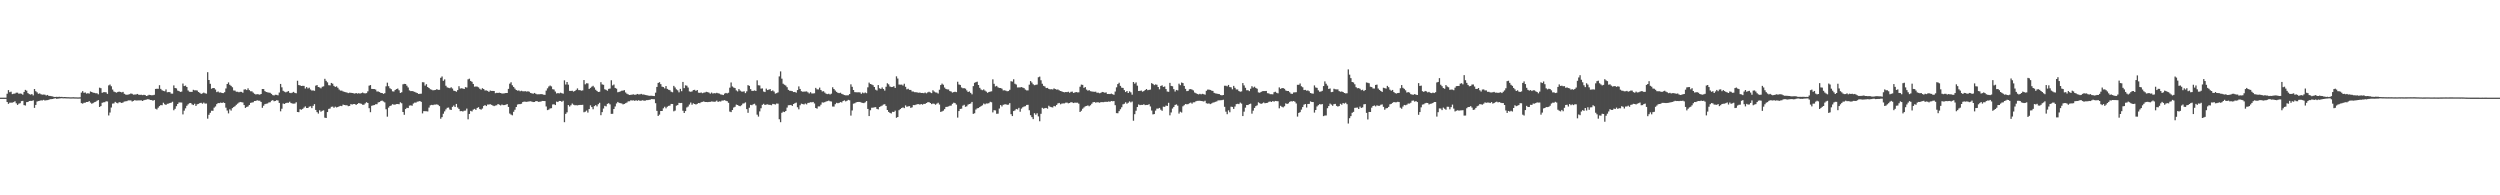 <svg xmlns="http://www.w3.org/2000/svg" width="1920" height="150"><path d="M0 75.000h1v1.000H0zM1 75.000h1v1.000H1zM2 75.000h1v1.000H2zM3 75.000h1v1.000H3zM4 75.000h1v1.000H4zM5 71.964h1v6.357H5zM6 69.236h1v10.509H6zM7 70.834h1v8.036H7zM8 70.394h1v8.452H8zM9 72.278h1v6.503H9zM10 71.974h1v6.442H10zM11 71.853h1v5.906H11zM12 71.150h1v8.230H12zM13 71.160h1v9.416H13zM14 71.981h1v7.619H14zM15 71.768h1v7.490H15zM16 71.980h1v5.696H16zM17 72.715h1v4.765H17zM18 70.620h1v10.125H18zM19 69.032h1v12.029H19zM20 69.655h1v8.777H20zM21 71.541h1v6.799H21zM22 72.298h1v5.260H22zM23 72.663h1v4.826H23zM24 72.243h1v5.282H24zM25 73.273h1v3.783H25zM26 68.367h1v14.474H26zM27 70.028h1v10.578H27zM28 70.900h1v7.099H28zM29 72.014h1v5.611H29zM30 71.734h1v5.679H30zM31 72.387h1v4.667H31zM32 72.721h1v4.417H32zM33 72.607h1v4.084H33zM34 72.694h1v4.497H34zM35 73.338h1v3.688H35zM36 72.902h1v4.014H36zM37 73.624h1v3.046H37zM38 73.688h1v2.483H38zM39 73.901h1v2.217H39zM40 74.023h1v2.018H40zM41 74.427h1v1.229H41zM42 74.444h1v1.026H42zM43 74.322h1v1.569H43zM44 74.442h1v1.322H44zM45 74.312h1v1.326H45zM46 74.421h1v1.115H46zM47 74.405h1v1.029H47zM48 74.573h1v1.000H48zM49 74.496h1v1.000H49zM50 74.556h1v1.000H50zM51 74.640h1v1.000H51zM52 74.625h1v1.000H52zM53 74.700h1v1.000H53zM54 74.748h1v1.000H54zM55 74.685h1v1.000H55zM56 74.649h1v1.000H56zM57 74.733h1v1.000H57zM58 74.748h1v1.000H58zM59 74.777h1v1.000H59zM60 74.790h1v1.000H60zM61 74.720h1v1.000H61zM62 71.139h1v8.043H62zM63 69.992h1v9.611H63zM64 71.280h1v7.657H64zM65 71.032h1v7.807H65zM66 71.891h1v6.445H66zM67 71.590h1v6.741H67zM68 71.905h1v5.700H68zM69 70.222h1v8.578H69zM70 70.659h1v8.984H70zM71 71.178h1v8.017H71zM72 71.313h1v7.168H72zM73 71.651h1v6.526H73zM74 71.630h1v5.800H74zM75 72.444h1v4.385H75zM76 67.338h1v14.819H76zM77 67.749h1v13.693H77zM78 71.249h1v7.681H78zM79 70.826h1v7.782H79zM80 70.735h1v7.740H80zM81 70.907h1v6.884H81zM82 72.102h1v5.818H82zM83 65.573h1v23.097H83zM84 64.913h1v21.513H84zM85 66.277h1v16.330H85zM86 68.758h1v10.805H86zM87 70.312h1v9.121H87zM88 70.771h1v7.448H88zM89 71.183h1v7.789H89zM90 70.629h1v8.718H90zM91 70.333h1v8.159H91zM92 70.591h1v8.069H92zM93 70.955h1v8.129H93zM94 70.570h1v8.104H94zM95 72.046h1v5.940H95zM96 72.616h1v5.205H96zM97 72.824h1v4.836H97zM98 72.581h1v4.520H98zM99 72.351h1v4.747H99zM100 71.792h1v5.305H100zM101 72.031h1v5.947H101zM102 72.721h1v4.774H102zM103 72.609h1v4.311H103zM104 72.567h1v4.664H104zM105 72.164h1v4.995H105zM106 72.724h1v4.398H106zM107 72.853h1v4.234H107zM108 72.771h1v4.299H108zM109 73.039h1v4.524H109zM110 72.789h1v4.164H110zM111 72.989h1v3.724H111zM112 73.749h1v2.727H112zM113 73.371h1v2.818H113zM114 72.825h1v3.512H114zM115 72.997h1v3.820H115zM116 73.167h1v3.685H116zM117 73.131h1v4.237H117zM118 72.794h1v4.073H118zM119 68.318h1v15.177H119zM120 68.136h1v15.946H120zM121 68.202h1v14.462H121zM122 65.450h1v16.051H122zM123 68.260h1v12.437H123zM124 69.344h1v11.508H124zM125 69.775h1v9.116H125zM126 70.077h1v10.023H126zM127 68.663h1v11.904H127zM128 70.844h1v8.861H128zM129 70.705h1v8.863H129zM130 70.742h1v8.371H130zM131 71.881h1v6.983H131zM132 71.935h1v6.212H132zM133 65.574h1v19.115H133zM134 67.592h1v15.985H134zM135 67.910h1v13.648H135zM136 69.583h1v10.313H136zM137 69.946h1v8.765H137zM138 70.591h1v8.089H138zM139 70.328h1v8.429H139zM140 64.176h1v23.662H140zM141 66.113h1v18.860H141zM142 65.744h1v17.441H142zM143 66.799h1v14.455H143zM144 69.469h1v10.683H144zM145 70.430h1v8.825H145zM146 70.541h1v8.581H146zM147 70.579h1v9.607H147zM148 68.986h1v11.685H148zM149 69.374h1v10.304H149zM150 69.334h1v12.037H150zM151 69.519h1v10.533H151zM152 70.652h1v9.096H152zM153 71.298h1v7.876H153zM154 72.162h1v6.764H154zM155 71.675h1v8.011H155zM156 71.122h1v7.662H156zM157 71.617h1v7.951H157zM158 71.919h1v7.603H158zM159 55.444h1v35.670H159zM160 61.439h1v26.746H160zM161 64.355h1v22.268H161zM162 68.131h1v16.909H162zM163 67.604h1v17.469H163zM164 67.640h1v15.048H164zM165 68.761h1v13.018H165zM166 70.754h1v9.228H166zM167 70.228h1v8.903H167zM168 71.084h1v8.109H168zM169 70.959h1v7.830H169zM170 71.409h1v7.681H170zM171 71.511h1v7.123H171zM172 70.799h1v8.302H172zM173 67.954h1v14.733H173zM174 64.492h1v20.372H174zM175 63.295h1v23.816H175zM176 65.142h1v18.806H176zM177 65.965h1v18.972H177zM178 67.005h1v16.017H178zM179 69.490h1v12.747H179zM180 69.561h1v11.977H180zM181 70.446h1v10.028H181zM182 70.471h1v9.134H182zM183 70.875h1v7.905H183zM184 70.486h1v7.817H184zM185 70.559h1v7.911H185zM186 71.240h1v7.459H186zM187 68.780h1v11.899H187zM188 68.579h1v14.300H188zM189 69.174h1v12.962H189zM190 67.862h1v13.908H190zM191 69.247h1v11.356H191zM192 70.083h1v8.931H192zM193 70.128h1v8.634H193zM194 71.094h1v7.430H194zM195 72.020h1v5.569H195zM196 72.551h1v4.968H196zM197 72.279h1v4.720H197zM198 72.451h1v4.880H198zM199 72.715h1v4.649H199zM200 72.183h1v6.086H200zM201 68.352h1v14.421H201zM202 68.391h1v12.822H202zM203 69.996h1v9.976H203zM204 70.654h1v9.021H204zM205 70.920h1v8.557H205zM206 71.137h1v7.568H206zM207 71.270h1v7.252H207zM208 72.065h1v5.285H208zM209 73.047h1v3.843H209zM210 73.298h1v4.491H210zM211 72.750h1v4.754H211zM212 72.835h1v4.117H212zM213 73.238h1v3.903H213zM214 71.043h1v8.024H214zM215 64.469h1v21.053H215zM216 67.081h1v16.421H216zM217 69.733h1v9.779H217zM218 70.421h1v9.443H218zM219 70.928h1v8.218H219zM220 70.476h1v8.403H220zM221 69.937h1v9.012H221zM222 71.268h1v6.888H222zM223 71.538h1v7.636H223zM224 71.098h1v8.404H224zM225 70.557h1v9.039H225zM226 71.389h1v8.142H226zM227 71.634h1v6.926H227zM228 61.994h1v24.043H228zM229 65.316h1v20.875H229zM230 65.575h1v18.357H230zM231 66.054h1v18.226H231zM232 65.875h1v17.721H232zM233 65.968h1v16.690H233zM234 67.991h1v13.733H234zM235 66.848h1v16.107H235zM236 67.956h1v14.985H236zM237 67.328h1v14.568H237zM238 68.738h1v12.869H238zM239 69.505h1v13.566H239zM240 69.437h1v11.843H240zM241 69.738h1v10.238H241zM242 65.801h1v18.624H242zM243 65.343h1v20.792H243zM244 66.803h1v20.450H244zM245 67.102h1v17.562H245zM246 67.818h1v17.987H246zM247 66.624h1v18.487H247zM248 66.289h1v18.445H248zM249 60.494h1v29.869H249zM250 62.058h1v28.546H250zM251 63.246h1v22.796H251zM252 65.458h1v18.136H252zM253 65.605h1v17.726H253zM254 63.681h1v18.318H254zM255 64.273h1v17.599H255zM256 65.933h1v16.845H256zM257 66.756h1v15.171H257zM258 66.320h1v16.217H258zM259 67.398h1v14.784H259zM260 68.745h1v12.909H260zM261 69.583h1v11.734H261zM262 69.565h1v11.959H262zM263 70.186h1v10.127H263zM264 70.573h1v10.077H264zM265 70.834h1v10.003H265zM266 71.087h1v9.733H266zM267 71.518h1v10.057H267zM268 71.160h1v10.215H268zM269 71.295h1v8.694H269zM270 71.427h1v8.842H270zM271 71.631h1v8.305H271zM272 71.867h1v7.984H272zM273 71.444h1v9.213H273zM274 71.877h1v8.014H274zM275 71.590h1v7.544H275zM276 71.870h1v7.522H276zM277 71.542h1v8.199H277zM278 71.041h1v9.391H278zM279 71.574h1v8.864H279zM280 71.742h1v7.658H280zM281 71.520h1v6.951H281zM282 70.144h1v8.978H282zM283 65.769h1v17.325H283zM284 65.348h1v20.817H284zM285 68.229h1v13.001H285zM286 68.368h1v12.519H286zM287 68.385h1v12.306H287zM288 68.746h1v11.333H288zM289 70.242h1v9.787H289zM290 70.251h1v8.369H290zM291 70.700h1v7.678H291zM292 71.364h1v6.152H292zM293 71.410h1v5.872H293zM294 72.104h1v5.835H294zM295 71.596h1v7.045H295zM296 66.317h1v17.579H296zM297 63.483h1v26.129H297zM298 66.210h1v16.414H298zM299 67.787h1v13.622H299zM300 68.486h1v12.501H300zM301 70.150h1v9.868H301zM302 70.318h1v10.067H302zM303 69.062h1v11.258H303zM304 68.402h1v11.523H304zM305 68.020h1v11.857H305zM306 69.299h1v10.775H306zM307 71.389h1v7.183H307zM308 70.856h1v8.432H308zM309 64.777h1v21.234H309zM310 64.419h1v23.744H310zM311 64.507h1v19.233H311zM312 65.793h1v16.977H312zM313 67.175h1v15.803H313zM314 69.427h1v11.685H314zM315 70.012h1v10.874H315zM316 69.865h1v11.345H316zM317 70.213h1v9.298H317zM318 70.554h1v8.249H318zM319 71.039h1v7.747H319zM320 71.481h1v6.583H320zM321 72.158h1v5.750H321zM322 72.053h1v5.533H322zM323 71.955h1v6.294H323zM324 63.138h1v23.975H324zM325 63.234h1v22.094H325zM326 65.751h1v19.671H326zM327 64.670h1v20.772H327zM328 66.794h1v18.793H328zM329 67.591h1v15.029H329zM330 68.539h1v12.360H330zM331 68.864h1v11.656H331zM332 69.379h1v11.373H332zM333 69.228h1v11.125H333zM334 69.068h1v11.283H334zM335 68.458h1v11.689H335zM336 69.032h1v11.499H336zM337 68.963h1v12.538H337zM338 59.753h1v31.451H338zM339 58.749h1v31.223H339zM340 62.057h1v25.270H340zM341 60.992h1v24.564H341zM342 65.828h1v18.208H342zM343 67.137h1v15.650H343zM344 67.448h1v15.147H344zM345 67.756h1v16.351H345zM346 67.024h1v17.464H346zM347 68.002h1v14.057H347zM348 69.650h1v11.424H348zM349 69.908h1v12.254H349zM350 70.453h1v9.381H350zM351 69.247h1v13.278H351zM352 66.191h1v17.476H352zM353 68.016h1v17.390H353zM354 67.794h1v17.516H354zM355 67.991h1v17.665H355zM356 68.328h1v16.732H356zM357 66.939h1v17.987H357zM358 67.230h1v16.183H358zM359 60.937h1v30.733H359zM360 60.420h1v27.077H360zM361 62.141h1v23.022H361zM362 62.800h1v22.792H362zM363 64.464h1v19.733H363zM364 66.536h1v17.053H364zM365 66.397h1v17.999H365zM366 66.490h1v16.412H366zM367 67.068h1v15.256H367zM368 68.149h1v15.611H368zM369 68.884h1v15.355H369zM370 67.733h1v15.629H370zM371 68.333h1v13.032H371zM372 69.468h1v11.245H372zM373 69.424h1v12.055H373zM374 69.767h1v10.518H374zM375 70.532h1v9.772H375zM376 69.554h1v10.466H376zM377 69.849h1v10.703H377zM378 69.856h1v11.173H378zM379 69.910h1v11.600H379zM380 71.567h1v9.482H380zM381 71.287h1v9.535H381zM382 71.380h1v8.481H382zM383 71.157h1v9.254H383zM384 71.448h1v9.526H384zM385 71.844h1v8.413H385zM386 71.767h1v8.984H386zM387 71.696h1v8.991H387zM388 71.418h1v9.040H388zM389 71.412h1v8.533H389zM390 68.275h1v13.852H390zM391 64.266h1v22.931H391zM392 63.165h1v24.824H392zM393 65.483h1v23.100H393zM394 66.746h1v19.108H394zM395 68.046h1v16.245H395zM396 69.134h1v13.023H396zM397 69.624h1v10.662H397zM398 69.414h1v10.579H398zM399 70.077h1v9.922H399zM400 69.674h1v9.992H400zM401 70.095h1v8.300H401zM402 70.121h1v7.889H402zM403 70.016h1v8.102H403zM404 70.361h1v7.877H404zM405 70.073h1v7.981H405zM406 70.442h1v7.409H406zM407 71.379h1v6.392H407zM408 71.665h1v6.401H408zM409 71.970h1v6.403H409zM410 71.380h1v6.950H410zM411 71.963h1v5.688H411zM412 72.470h1v5.204H412zM413 72.376h1v5.878H413zM414 72.414h1v5.711H414zM415 72.231h1v5.760H415zM416 72.416h1v5.093H416zM417 72.688h1v4.898H417zM418 72.842h1v4.789H418zM419 69.559h1v12.228H419zM420 67.829h1v16.751H420zM421 66.423h1v17.763H421zM422 65.704h1v17.623H422zM423 66.355h1v16.753H423zM424 68.517h1v11.693H424zM425 68.770h1v11.310H425zM426 70.278h1v10.425H426zM427 71.764h1v6.279H427zM428 71.491h1v6.872H428zM429 71.717h1v5.809H429zM430 71.180h1v6.386H430zM431 71.563h1v6.607H431zM432 71.913h1v5.444H432zM433 61.697h1v32.170H433zM434 64.916h1v22.531H434zM435 62.992h1v23.260H435zM436 65.020h1v15.690H436zM437 69.771h1v12.050H437zM438 69.823h1v11.034H438zM439 69.701h1v9.806H439zM440 70.333h1v10.078H440zM441 69.878h1v10.960H441zM442 69.012h1v11.774H442zM443 67.869h1v13.093H443zM444 69.212h1v11.470H444zM445 69.200h1v11.366H445zM446 69.613h1v10.991H446zM447 69.415h1v11.051H447zM448 61.495h1v24.711H448zM449 64.744h1v21.032H449zM450 63.967h1v20.927H450zM451 64.035h1v22.459H451zM452 68.302h1v15.450H452zM453 67.498h1v13.412H453zM454 66.558h1v15.649H454zM455 65.907h1v18.022H455zM456 67.183h1v14.321H456zM457 68.929h1v11.809H457zM458 69.820h1v11.896H458zM459 70.672h1v9.370H459zM460 70.470h1v8.487H460zM461 63.151h1v25.308H461zM462 64.821h1v21.315H462zM463 65.121h1v18.251H463zM464 68.551h1v12.703H464zM465 69.018h1v12.713H465zM466 69.684h1v10.109H466zM467 68.267h1v11.015H467zM468 67.998h1v12.183H468zM469 61.640h1v25.817H469zM470 65.609h1v21.781H470zM471 64.911h1v18.812H471zM472 67.528h1v14.240H472zM473 68.075h1v11.383H473zM474 70.849h1v7.445H474zM475 70.563h1v8.423H475zM476 70.174h1v9.089H476zM477 69.680h1v9.792H477zM478 69.571h1v10.627H478zM479 69.232h1v10.610H479zM480 71.012h1v8.246H480zM481 71.982h1v6.759H481zM482 72.520h1v5.307H482zM483 72.982h1v4.811H483zM484 72.783h1v4.233H484zM485 72.633h1v4.597H485zM486 72.463h1v4.571H486zM487 72.783h1v4.672H487zM488 72.631h1v4.378H488zM489 72.126h1v5.268H489zM490 72.523h1v4.427H490zM491 72.451h1v4.971H491zM492 72.109h1v5.228H492zM493 72.615h1v4.365H493zM494 72.531h1v4.778H494zM495 72.913h1v4.427H495zM496 73.131h1v3.757H496zM497 73.278h1v3.638H497zM498 73.559h1v3.129H498zM499 73.527h1v2.966H499zM500 73.533h1v2.557H500zM501 73.691h1v2.489H501zM502 73.797h1v2.426H502zM503 71.156h1v8.080H503zM504 66.753h1v18.403H504zM505 63.710h1v25.310H505zM506 63.144h1v24.845H506zM507 64.634h1v20.623H507zM508 66.541h1v18.696H508zM509 66.886h1v16.338H509zM510 67.889h1v14.079H510zM511 66.102h1v17.073H511zM512 68.269h1v13.688H512zM513 68.896h1v12.429H513zM514 69.257h1v11.822H514zM515 70.464h1v9.350H515zM516 70.848h1v9.001H516zM517 65.961h1v19.540H517zM518 67.169h1v17.773H518zM519 68.607h1v12.549H519zM520 69.355h1v11.335H520zM521 70.897h1v8.113H521zM522 68.254h1v10.905H522zM523 70.040h1v9.014H523zM524 62.908h1v22.149H524zM525 67.668h1v19.118H525zM526 65.533h1v19.773H526zM527 65.778h1v16.780H527zM528 67.237h1v14.583H528zM529 70.188h1v10.085H529zM530 70.502h1v8.218H530zM531 70.199h1v10.248H531zM532 69.152h1v10.207H532zM533 68.942h1v10.937H533zM534 69.781h1v10.494H534zM535 69.110h1v10.683H535zM536 71.167h1v7.927H536zM537 71.334h1v7.917H537zM538 71.020h1v7.463H538zM539 71.554h1v6.669H539zM540 71.157h1v6.732H540zM541 70.977h1v7.341H541zM542 70.493h1v7.837H542zM543 70.736h1v7.718H543zM544 71.130h1v7.174H544zM545 71.916h1v6.337H545zM546 71.073h1v6.831H546zM547 71.848h1v6.199H547zM548 71.504h1v6.690H548zM549 71.667h1v6.349H549zM550 71.260h1v6.004H550zM551 71.619h1v6.687H551zM552 71.874h1v5.960H552zM553 72.481h1v5.518H553zM554 72.720h1v4.545H554zM555 73.014h1v4.183H555zM556 71.904h1v5.005H556zM557 71.358h1v6.045H557zM558 71.718h1v6.017H558zM559 71.229h1v7.701H559zM560 67.354h1v18.355H560zM561 63.309h1v22.803H561zM562 66.381h1v18.093H562zM563 67.212h1v15.390H563zM564 67.655h1v14.383H564zM565 69.412h1v10.904H565zM566 70.216h1v10.426H566zM567 68.422h1v12.884H567zM568 69.580h1v11.990H568zM569 70.282h1v10.584H569zM570 70.394h1v9.163H570zM571 70.112h1v9.254H571zM572 71.551h1v7.075H572zM573 70.143h1v13.665H573zM574 65.359h1v21.253H574zM575 65.954h1v16.804H575zM576 68.432h1v12.081H576zM577 69.798h1v11.000H577zM578 69.809h1v10.287H578zM579 69.418h1v10.242H579zM580 69.858h1v11.103H580zM581 61.714h1v26.355H581zM582 65.492h1v24.078H582zM583 65.649h1v19.919H583zM584 68.037h1v15.109H584zM585 67.885h1v12.585H585zM586 70.323h1v9.388H586zM587 70.691h1v9.952H587zM588 68.031h1v12.265H588zM589 69.179h1v10.942H589zM590 68.792h1v11.699H590zM591 68.465h1v12.079H591zM592 69.933h1v10.893H592zM593 69.450h1v10.321H593zM594 70.304h1v9.663H594zM595 71.885h1v8.409H595zM596 71.548h1v7.950H596zM597 70.944h1v8.676H597zM598 58.654h1v32.958H598zM599 54.854h1v38.991H599zM600 60.441h1v26.208H600zM601 64.323h1v21.429H601zM602 65.051h1v21.022H602zM603 65.688h1v19.580H603zM604 66.976h1v15.685H604zM605 69.042h1v11.784H605zM606 69.686h1v11.033H606zM607 69.807h1v10.780H607zM608 70.047h1v11.315H608zM609 70.687h1v9.183H609zM610 70.595h1v8.679H610zM611 71.177h1v7.631H611zM612 69.182h1v13.185H612zM613 66.345h1v17.598H613zM614 68.306h1v12.551H614zM615 70.017h1v9.578H615zM616 70.427h1v9.485H616zM617 70.328h1v9.876H617zM618 70.308h1v9.214H618zM619 70.185h1v9.992H619zM620 70.913h1v8.116H620zM621 71.792h1v7.096H621zM622 70.811h1v7.684H622zM623 71.796h1v6.773H623zM624 71.798h1v6.487H624zM625 71.612h1v7.834H625zM626 67.485h1v15.477H626zM627 68.582h1v14.875H627zM628 68.705h1v13.012H628zM629 67.259h1v14.472H629zM630 69.142h1v11.220H630zM631 70.265h1v8.381H631zM632 70.048h1v8.760H632zM633 71.134h1v7.296H633zM634 71.976h1v5.961H634zM635 72.287h1v5.362H635zM636 71.976h1v5.261H636zM637 72.556h1v5.230H637zM638 71.961h1v6.021H638zM639 67.009h1v14.808H639zM640 68.332h1v13.522H640zM641 69.545h1v10.496H641zM642 70.557h1v8.369H642zM643 71.288h1v8.009H643zM644 71.511h1v7.474H644zM645 71.221h1v7.156H645zM646 72.113h1v6.571H646zM647 72.514h1v5.063H647zM648 73.000h1v4.039H648zM649 73.231h1v4.657H649zM650 73.216h1v4.188H650zM651 73.158h1v3.543H651zM652 72.259h1v4.800H652zM653 64.745h1v24.014H653zM654 66.678h1v18.169H654zM655 69.142h1v10.469H655zM656 70.766h1v8.548H656zM657 70.855h1v7.808H657zM658 70.936h1v7.397H658zM659 70.836h1v7.425H659zM660 70.940h1v7.324H660zM661 72.053h1v6.751H661zM662 71.064h1v7.913H662zM663 71.605h1v7.587H663zM664 70.996h1v7.578H664zM665 71.565h1v6.050H665zM666 67.068h1v16.572H666zM667 63.419h1v25.737H667zM668 64.498h1v20.178H668zM669 64.868h1v17.852H669zM670 65.437h1v17.236H670zM671 66.796h1v15.653H671zM672 68.849h1v13.407H672zM673 69.462h1v14.210H673zM674 65.355h1v18.663H674zM675 67.782h1v14.384H675zM676 68.276h1v13.338H676zM677 67.154h1v13.964H677zM678 68.328h1v11.963H678zM679 69.586h1v10.418H679zM680 66.632h1v14.710H680zM681 63.968h1v20.532H681zM682 64.768h1v21.172H682zM683 66.406h1v20.326H683zM684 66.871h1v20.255H684zM685 66.769h1v19.100H685zM686 66.226h1v19.814H686zM687 67.523h1v17.456H687zM688 58.624h1v31.827H688zM689 60.315h1v29.516H689zM690 64.943h1v19.689H690zM691 65.001h1v18.740H691zM692 64.995h1v17.928H692zM693 65.669h1v16.812H693zM694 64.299h1v18.763H694zM695 66.673h1v14.293H695zM696 68.590h1v13.439H696zM697 68.137h1v13.519H697zM698 69.028h1v12.484H698zM699 69.072h1v13.748H699zM700 70.244h1v12.170H700zM701 70.312h1v10.375H701zM702 70.824h1v9.935H702zM703 70.806h1v9.578H703zM704 71.008h1v9.000H704zM705 71.233h1v8.742H705zM706 71.041h1v9.338H706zM707 71.449h1v8.417H707zM708 71.350h1v9.033H708zM709 71.589h1v8.166H709zM710 71.079h1v8.746H710zM711 71.675h1v7.427H711zM712 70.948h1v7.586H712zM713 70.452h1v7.987H713zM714 71.008h1v8.099H714zM715 71.529h1v8.459H715zM716 69.343h1v10.154H716zM717 70.282h1v9.436H717zM718 70.943h1v9.468H718zM719 71.106h1v8.532H719zM720 71.821h1v7.079H720zM721 68.900h1v11.365H721zM722 65.322h1v20.644H722zM723 64.183h1v21.361H723zM724 65.081h1v19.901H724zM725 67.251h1v16.570H725zM726 68.318h1v13.830H726zM727 68.653h1v13.377H727zM728 68.734h1v12.992H728zM729 69.948h1v11.245H729zM730 70.306h1v10.799H730zM731 71.107h1v8.598H731zM732 70.717h1v8.131H732zM733 70.474h1v8.757H733zM734 70.768h1v9.562H734zM735 62.791h1v27.534H735zM736 64.853h1v20.437H736zM737 65.221h1v18.444H737zM738 67.156h1v16.306H738zM739 67.764h1v13.386H739zM740 67.676h1v12.801H740zM741 68.078h1v13.946H741zM742 69.448h1v12.205H742zM743 70.674h1v9.667H743zM744 70.187h1v9.660H744zM745 71.339h1v8.194H745zM746 72.423h1v5.864H746zM747 66.153h1v21.282H747zM748 63.574h1v23.432H748zM749 63.098h1v21.005H749zM750 62.723h1v20.470H750zM751 65.283h1v17.698H751zM752 67.423h1v14.752H752zM753 68.762h1v12.752H753zM754 69.267h1v11.640H754zM755 68.669h1v10.846H755zM756 69.565h1v10.551H756zM757 70.339h1v9.099H757zM758 71.260h1v8.260H758zM759 70.657h1v8.619H759zM760 70.347h1v7.857H760zM761 70.124h1v8.426H761zM762 60.944h1v25.371H762zM763 64.358h1v20.271H763zM764 66.401h1v18.373H764zM765 65.944h1v21.462H765zM766 67.056h1v20.235H766zM767 67.553h1v15.812H767zM768 67.583h1v13.129H768zM769 68.081h1v13.701H769zM770 69.416h1v11.087H770zM771 69.335h1v10.827H771zM772 69.630h1v10.427H772zM773 70.106h1v10.400H773zM774 69.959h1v10.443H774zM775 68.992h1v10.202H775zM776 62.337h1v25.345H776zM777 62.650h1v26.495H777zM778 60.883h1v24.438H778zM779 64.295h1v20.506H779zM780 64.942h1v18.718H780zM781 67.176h1v16.868H781zM782 67.123h1v15.694H782zM783 67.109h1v18.704H783zM784 66.844h1v16.538H784zM785 67.258h1v15.107H785zM786 67.677h1v14.150H786zM787 68.826h1v12.723H787zM788 69.449h1v11.149H788zM789 69.430h1v11.045H789zM790 65.049h1v19.623H790zM791 62.262h1v26.206H791zM792 63.368h1v26.602H792zM793 64.727h1v26.762H793zM794 65.408h1v21.544H794zM795 65.124h1v22.972H795zM796 64.906h1v22.107H796zM797 59.316h1v30.091H797zM798 58.842h1v34.281H798zM799 61.625h1v25.749H799zM800 64.287h1v18.488H800zM801 65.970h1v17.508H801zM802 66.426h1v16.607H802zM803 67.613h1v15.268H803zM804 67.495h1v15.953H804zM805 68.280h1v12.945H805zM806 68.623h1v13.408H806zM807 68.530h1v13.813H807zM808 68.700h1v13.857H808zM809 67.906h1v13.461H809zM810 68.399h1v13.290H810zM811 68.798h1v11.768H811zM812 68.713h1v10.676H812zM813 69.382h1v9.694H813zM814 69.886h1v10.217H814zM815 70.210h1v9.340H815zM816 70.669h1v8.718H816zM817 70.893h1v8.510H817zM818 70.646h1v8.227H818zM819 70.759h1v8.054H819zM820 70.442h1v8.938H820zM821 71.224h1v7.858H821zM822 70.518h1v7.896H822zM823 70.336h1v8.379H823zM824 71.353h1v7.783H824zM825 71.034h1v7.754H825zM826 70.636h1v8.269H826zM827 70.976h1v7.856H827zM828 70.895h1v8.732H828zM829 66.612h1v19.402H829zM830 64.963h1v20.064H830zM831 65.168h1v18.315H831zM832 67.504h1v15.045H832zM833 66.884h1v14.801H833zM834 68.828h1v12.549H834zM835 69.614h1v11.337H835zM836 69.228h1v12.395H836zM837 70.024h1v10.837H837zM838 70.224h1v9.454H838zM839 70.404h1v8.132H839zM840 70.502h1v7.809H840zM841 70.380h1v8.466H841zM842 71.210h1v7.347H842zM843 71.183h1v7.401H843zM844 71.614h1v7.264H844zM845 71.267h1v7.158H845zM846 70.597h1v7.848H846zM847 70.798h1v7.695H847zM848 71.216h1v7.004H848zM849 70.986h1v7.182H849zM850 72.180h1v6.061H850zM851 72.145h1v5.787H851zM852 72.261h1v5.942H852zM853 71.864h1v5.686H853zM854 72.357h1v5.405H854zM855 72.785h1v4.815H855zM856 70.283h1v10.498H856zM857 67.084h1v19.813H857zM858 64.574h1v22.425H858zM859 63.533h1v21.799H859zM860 65.929h1v17.997H860zM861 67.344h1v15.034H861zM862 67.517h1v12.625H862zM863 69.215h1v10.459H863zM864 70.701h1v7.819H864zM865 69.870h1v9.785H865zM866 71.408h1v7.495H866zM867 70.136h1v7.748H867zM868 70.911h1v7.732H868zM869 72.692h1v5.303H869zM870 62.983h1v29.762H870zM871 64.282h1v23.400H871zM872 63.306h1v21.723H872zM873 65.776h1v16.426H873zM874 69.872h1v10.364H874zM875 69.777h1v10.967H875zM876 69.508h1v11.049H876zM877 70.426h1v10.155H877zM878 69.926h1v10.156H878zM879 69.113h1v11.631H879zM880 68.333h1v12.264H880zM881 69.293h1v11.302H881zM882 69.009h1v11.006H882zM883 68.809h1v12.932H883zM884 63.840h1v21.041H884zM885 64.439h1v23.405H885zM886 65.369h1v22.222H886zM887 64.830h1v20.101H887zM888 65.101h1v18.305H888zM889 66.839h1v16.590H889zM890 68.608h1v14.260H890zM891 65.986h1v18.214H891zM892 65.523h1v19.561H892zM893 66.771h1v15.159H893zM894 66.416h1v15.677H894zM895 68.392h1v12.685H895zM896 70.322h1v11.059H896zM897 70.488h1v8.473H897zM898 63.643h1v24.932H898zM899 65.980h1v20.376H899zM900 66.257h1v17.072H900zM901 68.464h1v13.644H901zM902 70.283h1v10.303H902zM903 69.046h1v11.138H903zM904 69.433h1v11.709H904zM905 64.239h1v23.027H905zM906 65.416h1v20.399H906zM907 63.373h1v23.052H907zM908 63.814h1v17.857H908zM909 66.014h1v14.788H909zM910 68.267h1v11.626H910zM911 69.983h1v10.160H911zM912 69.810h1v10.155H912zM913 68.580h1v10.711H913zM914 68.413h1v10.369H914zM915 68.796h1v10.838H915zM916 69.427h1v9.168H916zM917 71.064h1v7.470H917zM918 71.569h1v6.211H918zM919 72.126h1v5.332H919zM920 72.513h1v4.887H920zM921 72.044h1v5.311H921zM922 72.422h1v5.152H922zM923 72.030h1v5.712H923zM924 72.360h1v5.612H924zM925 72.684h1v4.669H925zM926 69.710h1v9.616H926zM927 68.830h1v10.787H927zM928 68.838h1v10.563H928zM929 69.084h1v10.872H929zM930 69.566h1v9.919H930zM931 69.813h1v9.039H931zM932 71.331h1v7.240H932zM933 71.747h1v6.427H933zM934 71.868h1v6.024H934zM935 72.137h1v4.976H935zM936 72.286h1v4.765H936zM937 73.018h1v3.997H937zM938 73.207h1v3.707H938zM939 72.946h1v3.670H939zM940 65.839h1v16.204H940zM941 65.858h1v19.892H941zM942 66.328h1v21.373H942zM943 65.215h1v19.497H943zM944 66.891h1v19.304H944zM945 67.051h1v14.879H945zM946 68.588h1v13.528H946zM947 65.959h1v17.701H947zM948 67.436h1v14.383H948zM949 68.703h1v11.260H949zM950 68.708h1v11.034H950zM951 69.921h1v10.047H951zM952 70.459h1v8.325H952zM953 70.197h1v9.376H953zM954 63.785h1v25.367H954zM955 65.596h1v20.149H955zM956 67.452h1v15.256H956zM957 69.314h1v11.328H957zM958 69.275h1v11.439H958zM959 70.002h1v9.988H959zM960 68.155h1v11.472H960zM961 66.222h1v21.082H961zM962 67.202h1v17.790H962zM963 66.551h1v16.323H963zM964 67.529h1v13.974H964zM965 68.154h1v12.747H965zM966 70.951h1v7.617H966zM967 71.199h1v8.044H967zM968 70.595h1v9.244H968zM969 70.044h1v9.305H969zM970 69.944h1v8.766H970zM971 69.917h1v9.396H971zM972 69.847h1v9.240H972zM973 71.602h1v7.329H973zM974 71.739h1v6.429H974zM975 72.332h1v5.594H975zM976 72.326h1v5.984H976zM977 72.448h1v5.175H977zM978 70.831h1v7.250H978zM979 70.432h1v7.080H979zM980 71.268h1v6.422H980zM981 71.692h1v6.080H981zM982 67.123h1v16.067H982zM983 68.271h1v12.999H983zM984 67.667h1v14.352H984zM985 67.659h1v14.814H985zM986 68.190h1v13.408H986zM987 69.484h1v9.866H987zM988 69.864h1v10.008H988zM989 69.893h1v9.541H989zM990 70.863h1v7.367H990zM991 71.924h1v5.810H991zM992 72.078h1v5.850H992zM993 70.989h1v6.586H993zM994 70.887h1v7.266H994zM995 70.795h1v8.659H995zM996 65.142h1v24.397H996zM997 65.111h1v21.606H997zM998 64.089h1v22.037H998zM999 66.277h1v17.885H999zM1000 67.036h1v15.208H1000zM1001 69.192h1v11.187H1001zM1002 69.023h1v10.833H1002zM1003 69.648h1v12.916H1003zM1004 69.447h1v10.428H1004zM1005 70.096h1v9.660H1005zM1006 71.447h1v6.439H1006zM1007 71.772h1v6.552H1007zM1008 71.917h1v6.450H1008zM1009 65.598h1v20.869H1009zM1010 67.186h1v17.275H1010zM1011 67.475h1v14.289H1011zM1012 69.360h1v11.451H1012zM1013 70.428h1v9.542H1013zM1014 70.278h1v9.961H1014zM1015 69.744h1v10.199H1015zM1016 66.113h1v23.078H1016zM1017 62.539h1v26.183H1017zM1018 64.312h1v24.387H1018zM1019 65.733h1v17.349H1019zM1020 68.304h1v13.166H1020zM1021 67.947h1v11.607H1021zM1022 70.763h1v9.553H1022zM1023 70.545h1v10.685H1023zM1024 68.168h1v11.785H1024zM1025 68.541h1v11.245H1025zM1026 68.674h1v12.654H1026zM1027 68.662h1v13.183H1027zM1028 69.987h1v11.485H1028zM1029 70.474h1v9.256H1029zM1030 70.251h1v10.161H1030zM1031 70.637h1v8.521H1031zM1032 71.415h1v8.139H1032zM1033 71.732h1v7.176H1033zM1034 71.622h1v8.401H1034zM1035 53.316h1v41.540H1035zM1036 57.343h1v33.415H1036zM1037 60.003h1v29.180H1037zM1038 62.986h1v23.630H1038zM1039 63.350h1v22.544H1039zM1040 64.716h1v18.124H1040zM1041 66.991h1v15.679H1041zM1042 67.767h1v14.802H1042zM1043 67.645h1v16.084H1043zM1044 68.223h1v13.644H1044zM1045 69.274h1v13.607H1045zM1046 68.892h1v13.580H1046zM1047 69.955h1v10.189H1047zM1048 69.105h1v10.823H1048zM1049 63.312h1v23.393H1049zM1050 63.594h1v28.175H1050zM1051 63.940h1v22.022H1051zM1052 66.598h1v19.440H1052zM1053 66.863h1v15.850H1053zM1054 67.952h1v13.439H1054zM1055 68.001h1v12.971H1055zM1056 65.206h1v16.525H1056zM1057 64.982h1v15.914H1057zM1058 67.977h1v13.282H1058zM1059 69.066h1v12.196H1059zM1060 69.863h1v10.586H1060zM1061 70.619h1v9.576H1061zM1062 67.381h1v14.715H1062zM1063 67.683h1v16.609H1063zM1064 68.067h1v15.116H1064zM1065 65.953h1v17.063H1065zM1066 66.979h1v15.088H1066zM1067 68.852h1v11.281H1067zM1068 69.707h1v10.043H1068zM1069 69.092h1v9.921H1069zM1070 70.683h1v7.640H1070zM1071 71.530h1v7.077H1071zM1072 71.807h1v6.750H1072zM1073 71.449h1v6.755H1073zM1074 71.333h1v7.064H1074zM1075 67.768h1v14.933H1075zM1076 65.312h1v18.198H1076zM1077 67.425h1v14.392H1077zM1078 68.238h1v12.362H1078zM1079 69.351h1v11.468H1079zM1080 71.039h1v9.365H1080zM1081 70.724h1v8.770H1081zM1082 71.143h1v8.415H1082zM1083 72.305h1v6.592H1083zM1084 72.656h1v4.690H1084zM1085 72.746h1v4.459H1085zM1086 72.226h1v5.873H1086zM1087 72.688h1v4.953H1087zM1088 72.938h1v5.470H1088zM1089 63.843h1v24.324H1089zM1090 65.977h1v20.096H1090zM1091 65.756h1v16.651H1091zM1092 70.058h1v10.281H1092zM1093 70.604h1v9.456H1093zM1094 69.819h1v9.502H1094zM1095 70.179h1v8.827H1095zM1096 70.950h1v8.156H1096zM1097 70.539h1v9.714H1097zM1098 71.259h1v8.465H1098zM1099 71.501h1v8.074H1099zM1100 71.095h1v7.995H1100zM1101 71.462h1v6.884H1101zM1102 70.797h1v7.537H1102zM1103 63.338h1v26.192H1103zM1104 62.927h1v23.228H1104zM1105 60.028h1v23.243H1105zM1106 65.055h1v18.298H1106zM1107 66.225h1v18.375H1107zM1108 67.626h1v15.032H1108zM1109 68.153h1v15.335H1109zM1110 65.348h1v18.941H1110zM1111 66.433h1v15.555H1111zM1112 67.026h1v14.975H1112zM1113 68.977h1v14.984H1113zM1114 68.777h1v13.519H1114zM1115 68.825h1v11.492H1115zM1116 69.262h1v14.132H1116zM1117 67.345h1v18.276H1117zM1118 66.146h1v18.914H1118zM1119 66.032h1v18.628H1119zM1120 65.991h1v18.999H1120zM1121 64.273h1v20.512H1121zM1122 63.899h1v20.847H1122zM1123 64.751h1v19.887H1123zM1124 57.700h1v31.061H1124zM1125 61.613h1v27.115H1125zM1126 63.663h1v19.493H1126zM1127 65.227h1v17.008H1127zM1128 66.253h1v15.879H1128zM1129 65.986h1v15.503H1129zM1130 64.904h1v17.711H1130zM1131 64.875h1v19.572H1131zM1132 66.452h1v17.687H1132zM1133 68.284h1v14.619H1133zM1134 68.285h1v13.345H1134zM1135 67.562h1v13.515H1135zM1136 69.310h1v10.682H1136zM1137 70.281h1v9.871H1137zM1138 68.735h1v11.638H1138zM1139 68.662h1v10.969H1139zM1140 69.423h1v9.206H1140zM1141 69.448h1v9.512H1141zM1142 70.520h1v8.231H1142zM1143 70.488h1v8.319H1143zM1144 70.964h1v8.190H1144zM1145 71.008h1v7.369H1145zM1146 70.845h1v8.698H1146zM1147 70.573h1v8.592H1147zM1148 71.164h1v7.324H1148zM1149 71.143h1v6.917H1149zM1150 71.301h1v7.330H1150zM1151 71.115h1v7.248H1151zM1152 70.858h1v7.971H1152zM1153 71.461h1v7.672H1153zM1154 70.452h1v8.687H1154zM1155 69.435h1v11.193H1155zM1156 67.812h1v17.037H1156zM1157 62.335h1v24.422H1157zM1158 62.023h1v23.195H1158zM1159 63.655h1v22.069H1159zM1160 65.129h1v19.969H1160zM1161 65.930h1v19.706H1161zM1162 67.545h1v15.389H1162zM1163 68.598h1v12.230H1163zM1164 69.908h1v11.660H1164zM1165 69.348h1v11.819H1165zM1166 70.335h1v10.379H1166zM1167 70.667h1v8.613H1167zM1168 70.184h1v9.125H1168zM1169 63.675h1v24.395H1169zM1170 62.495h1v26.223H1170zM1171 64.584h1v19.961H1171zM1172 67.424h1v13.892H1172zM1173 69.027h1v13.150H1173zM1174 69.576h1v12.527H1174zM1175 69.194h1v11.306H1175zM1176 69.915h1v10.668H1176zM1177 69.340h1v10.154H1177zM1178 69.398h1v10.215H1178zM1179 70.156h1v8.994H1179zM1180 70.636h1v8.006H1180zM1181 71.658h1v7.148H1181zM1182 70.370h1v8.395H1182zM1183 63.248h1v24.796H1183zM1184 63.812h1v22.657H1184zM1185 62.569h1v20.692H1185zM1186 64.684h1v18.242H1186zM1187 67.844h1v14.389H1187zM1188 68.652h1v13.639H1188zM1189 68.173h1v13.837H1189zM1190 68.415h1v12.806H1190zM1191 69.380h1v10.152H1191zM1192 70.973h1v7.890H1192zM1193 70.922h1v7.995H1193zM1194 71.485h1v6.722H1194zM1195 71.242h1v7.507H1195zM1196 66.759h1v17.533H1196zM1197 64.795h1v20.225H1197zM1198 66.003h1v19.549H1198zM1199 65.804h1v18.634H1199zM1200 66.237h1v19.223H1200zM1201 66.163h1v16.618H1201zM1202 67.448h1v13.181H1202zM1203 67.142h1v13.313H1203zM1204 67.619h1v14.191H1204zM1205 67.895h1v12.044H1205zM1206 68.791h1v11.992H1206zM1207 68.509h1v11.676H1207zM1208 68.898h1v11.842H1208zM1209 68.322h1v11.757H1209zM1210 67.250h1v12.872H1210zM1211 62.075h1v28.790H1211zM1212 59.473h1v28.435H1212zM1213 57.739h1v30.727H1213zM1214 61.230h1v24.429H1214zM1215 63.160h1v21.409H1215zM1216 65.505h1v19.658H1216zM1217 66.917h1v16.041H1217zM1218 63.925h1v20.986H1218zM1219 64.953h1v17.437H1219zM1220 67.064h1v17.284H1220zM1221 68.852h1v13.655H1221zM1222 68.761h1v13.640H1222zM1223 68.595h1v12.265H1223zM1224 68.736h1v12.890H1224zM1225 63.990h1v22.610H1225zM1226 62.300h1v25.506H1226zM1227 61.940h1v29.181H1227zM1228 63.971h1v24.703H1228zM1229 64.820h1v24.010H1229zM1230 65.567h1v21.771H1230zM1231 65.155h1v22.397H1231zM1232 60.811h1v32.686H1232zM1233 61.766h1v27.137H1233zM1234 62.292h1v25.022H1234zM1235 65.030h1v20.567H1235zM1236 64.784h1v19.067H1236zM1237 65.764h1v18.680H1237zM1238 66.435h1v17.997H1238zM1239 66.143h1v17.251H1239zM1240 66.134h1v17.603H1240zM1241 66.729h1v15.927H1241zM1242 66.264h1v17.407H1242zM1243 66.551h1v16.548H1243zM1244 68.858h1v14.335H1244zM1245 69.590h1v11.950H1245zM1246 69.744h1v12.272H1246zM1247 70.148h1v13.211H1247zM1248 70.095h1v11.715H1248zM1249 69.765h1v11.986H1249zM1250 70.406h1v10.770H1250zM1251 70.054h1v11.955H1251zM1252 69.540h1v11.014H1252zM1253 69.584h1v10.698H1253zM1254 70.742h1v8.983H1254zM1255 71.228h1v8.649H1255zM1256 70.338h1v9.879H1256zM1257 70.998h1v8.610H1257zM1258 70.869h1v8.376H1258zM1259 70.399h1v8.373H1259zM1260 70.011h1v10.835H1260zM1261 70.074h1v10.688H1261zM1262 70.621h1v9.305H1262zM1263 70.516h1v9.032H1263zM1264 65.239h1v16.865H1264zM1265 64.531h1v24.711H1265zM1266 62.350h1v25.381H1266zM1267 65.911h1v20.341H1267zM1268 66.579h1v21.252H1268zM1269 67.995h1v18.126H1269zM1270 68.171h1v17.672H1270zM1271 68.963h1v13.046H1271zM1272 70.056h1v10.986H1272zM1273 70.097h1v9.961H1273zM1274 70.095h1v9.793H1274zM1275 70.390h1v9.292H1275zM1276 70.605h1v8.406H1276zM1277 70.094h1v8.911H1277zM1278 69.672h1v9.386H1278zM1279 70.418h1v8.712H1279zM1280 70.919h1v8.116H1280zM1281 71.593h1v7.374H1281zM1282 71.269h1v7.426H1282zM1283 71.785h1v6.721H1283zM1284 71.505h1v6.775H1284zM1285 71.518h1v6.374H1285zM1286 71.791h1v5.613H1286zM1287 71.963h1v5.658H1287zM1288 71.776h1v5.792H1288zM1289 72.556h1v5.098H1289zM1290 72.954h1v4.494H1290zM1291 72.772h1v4.763H1291zM1292 72.374h1v4.931H1292zM1293 72.194h1v5.687H1293zM1294 68.885h1v13.226H1294zM1295 67.134h1v17.643H1295zM1296 66.931h1v16.559H1296zM1297 66.845h1v15.640H1297zM1298 68.615h1v13.338H1298zM1299 67.745h1v13.152H1299zM1300 69.884h1v9.438H1300zM1301 71.072h1v7.270H1301zM1302 70.842h1v7.544H1302zM1303 70.825h1v6.993H1303zM1304 71.214h1v6.358H1304zM1305 72.192h1v5.431H1305zM1306 72.504h1v4.756H1306zM1307 72.706h1v4.865H1307zM1308 72.432h1v4.911H1308zM1309 72.032h1v6.023H1309zM1310 65.690h1v22.943H1310zM1311 65.278h1v20.444H1311zM1312 66.867h1v15.107H1312zM1313 69.465h1v10.579H1313zM1314 70.493h1v8.645H1314zM1315 70.040h1v9.365H1315zM1316 71.447h1v8.896H1316zM1317 70.224h1v10.163H1317zM1318 69.093h1v11.437H1318zM1319 70.060h1v9.871H1319zM1320 68.741h1v12.793H1320zM1321 68.586h1v12.184H1321zM1322 70.032h1v9.856H1322zM1323 69.161h1v10.505H1323zM1324 69.935h1v9.695H1324zM1325 70.541h1v8.669H1325zM1326 70.951h1v7.758H1326zM1327 71.432h1v8.829H1327zM1328 70.255h1v8.489H1328zM1329 70.509h1v9.222H1329zM1330 71.253h1v8.087H1330zM1331 71.171h1v7.750H1331zM1332 67.640h1v15.355H1332zM1333 67.244h1v15.531H1333zM1334 68.015h1v13.060H1334zM1335 68.394h1v12.078H1335zM1336 72.311h1v8.069H1336zM1337 72.496h1v4.915H1337zM1338 73.050h1v3.877H1338zM1339 70.314h1v9.687H1339zM1340 69.104h1v12.632H1340zM1341 70.472h1v9.294H1341zM1342 70.015h1v10.324H1342zM1343 69.716h1v10.532H1343zM1344 71.039h1v8.004H1344zM1345 72.757h1v4.363H1345zM1346 69.569h1v11.250H1346zM1347 69.439h1v10.840H1347zM1348 70.296h1v9.653H1348zM1349 71.629h1v6.757H1349zM1350 72.522h1v4.787H1350zM1351 72.848h1v4.242H1351zM1352 72.682h1v4.652H1352zM1353 65.968h1v19.202H1353zM1354 67.160h1v14.749H1354zM1355 69.299h1v10.771H1355zM1356 70.829h1v8.006H1356zM1357 71.823h1v6.602H1357zM1358 72.481h1v4.972H1358zM1359 72.094h1v4.904H1359zM1360 72.780h1v4.263H1360zM1361 73.156h1v4.040H1361zM1362 72.946h1v4.027H1362zM1363 72.713h1v4.612H1363zM1364 72.415h1v4.704H1364zM1365 72.730h1v4.461H1365zM1366 72.410h1v5.033H1366zM1367 72.398h1v4.765H1367zM1368 72.526h1v4.467H1368zM1369 73.110h1v3.245H1369zM1370 73.537h1v2.663H1370zM1371 73.502h1v2.685H1371zM1372 73.587h1v2.918H1372zM1373 73.693h1v2.631H1373zM1374 73.714h1v2.500H1374zM1375 73.996h1v2.064H1375zM1376 73.967h1v2.153H1376zM1377 73.929h1v2.337H1377zM1378 73.906h1v2.294H1378zM1379 74.000h1v1.810H1379zM1380 74.271h1v1.381H1380zM1381 74.391h1v1.240H1381zM1382 74.320h1v1.622H1382zM1383 74.381h1v1.518H1383zM1384 74.356h1v1.570H1384zM1385 74.346h1v1.361H1385zM1386 74.458h1v1.200H1386zM1387 74.410h1v1.187H1387zM1388 74.422h1v1.153H1388zM1389 73.322h1v3.161H1389zM1390 69.254h1v11.104H1390zM1391 68.807h1v12.907H1391zM1392 70.512h1v9.099H1392zM1393 69.823h1v9.753H1393zM1394 71.894h1v6.211H1394zM1395 72.497h1v4.883H1395zM1396 72.214h1v5.637H1396zM1397 63.827h1v19.885H1397zM1398 67.107h1v15.784H1398zM1399 67.275h1v14.754H1399zM1400 69.744h1v11.681H1400zM1401 71.048h1v7.735H1401zM1402 71.834h1v6.023H1402zM1403 72.451h1v4.948H1403zM1404 64.165h1v22.554H1404zM1405 64.903h1v21.371H1405zM1406 68.107h1v14.348H1406zM1407 69.625h1v10.625H1407zM1408 70.920h1v7.761H1408zM1409 72.208h1v5.957H1409zM1410 71.443h1v6.802H1410zM1411 64.330h1v20.323H1411zM1412 67.949h1v13.534H1412zM1413 70.066h1v10.051H1413zM1414 70.907h1v8.138H1414zM1415 71.893h1v6.172H1415zM1416 72.286h1v5.709H1416zM1417 72.249h1v5.043H1417zM1418 71.671h1v6.039H1418zM1419 72.440h1v5.218H1419zM1420 71.947h1v5.867H1420zM1421 72.196h1v5.880H1421zM1422 71.985h1v5.885H1422zM1423 72.345h1v5.134H1423zM1424 72.150h1v5.368H1424zM1425 72.647h1v4.905H1425zM1426 73.207h1v3.785H1426zM1427 73.690h1v2.691H1427zM1428 73.694h1v2.542H1428zM1429 73.603h1v2.793H1429zM1430 73.500h1v3.011H1430zM1431 73.294h1v3.156H1431zM1432 73.717h1v2.610H1432zM1433 73.703h1v2.591H1433zM1434 73.904h1v2.252H1434zM1435 73.773h1v2.587H1435zM1436 73.863h1v2.322H1436zM1437 74.149h1v1.929H1437zM1438 74.171h1v1.637H1438zM1439 74.101h1v1.741H1439zM1440 73.939h1v2.210H1440zM1441 73.824h1v2.218H1441zM1442 73.953h1v2.020H1442zM1443 73.989h1v1.999H1443zM1444 74.007h1v1.776H1444zM1445 74.218h1v1.575H1445zM1446 70.858h1v7.835H1446zM1447 68.638h1v12.748H1447zM1448 69.344h1v11.726H1448zM1449 69.303h1v10.802H1449zM1450 70.082h1v9.183H1450zM1451 72.380h1v5.728H1451zM1452 72.033h1v5.454H1452zM1453 71.740h1v6.372H1453zM1454 64.540h1v20.069H1454zM1455 66.720h1v16.847H1455zM1456 69.045h1v12.162H1456zM1457 68.656h1v12.380H1457zM1458 71.356h1v7.932H1458zM1459 71.457h1v6.412H1459zM1460 72.377h1v6.032H1460zM1461 63.895h1v23.218H1461zM1462 63.527h1v22.552H1462zM1463 67.136h1v15.199H1463zM1464 69.216h1v11.036H1464zM1465 70.845h1v7.933H1465zM1466 72.311h1v5.358H1466zM1467 71.725h1v6.453H1467zM1468 64.246h1v20.575H1468zM1469 68.288h1v13.078H1469zM1470 68.403h1v11.686H1470zM1471 69.545h1v10.882H1471zM1472 70.953h1v7.853H1472zM1473 71.304h1v6.956H1473zM1474 71.607h1v6.744H1474zM1475 71.428h1v6.486H1475zM1476 72.225h1v5.454H1476zM1477 72.630h1v4.795H1477zM1478 71.975h1v6.245H1478zM1479 72.272h1v5.654H1479zM1480 71.757h1v6.394H1480zM1481 71.559h1v7.078H1481zM1482 71.947h1v5.993H1482zM1483 72.104h1v5.721H1483zM1484 72.803h1v4.538H1484zM1485 72.727h1v4.513H1485zM1486 71.698h1v6.501H1486zM1487 63.132h1v21.129H1487zM1488 63.374h1v23.567H1488zM1489 63.978h1v20.944H1489zM1490 68.582h1v12.724H1490zM1491 72.011h1v5.728H1491zM1492 72.354h1v5.649H1492zM1493 72.044h1v5.867H1493zM1494 72.062h1v5.502H1494zM1495 72.599h1v5.118H1495zM1496 72.230h1v5.399H1496zM1497 72.435h1v5.061H1497zM1498 72.438h1v5.485H1498zM1499 72.764h1v4.665H1499zM1500 72.808h1v4.195H1500zM1501 71.494h1v7.234H1501zM1502 64.745h1v20.721H1502zM1503 66.151h1v18.422H1503zM1504 68.630h1v14.693H1504zM1505 69.594h1v13.074H1505zM1506 71.488h1v8.408H1506zM1507 72.170h1v6.001H1507zM1508 71.340h1v6.532H1508zM1509 71.480h1v6.616H1509zM1510 71.885h1v5.995H1510zM1511 72.010h1v6.081H1511zM1512 71.375h1v7.119H1512zM1513 71.527h1v6.625H1513zM1514 72.093h1v5.159H1514zM1515 71.819h1v7.279H1515zM1516 64.056h1v21.502H1516zM1517 66.229h1v16.762H1517zM1518 66.392h1v16.517H1518zM1519 69.950h1v10.196H1519zM1520 70.210h1v9.003H1520zM1521 71.838h1v6.488H1521zM1522 71.530h1v8.012H1522zM1523 70.966h1v7.591H1523zM1524 71.457h1v7.061H1524zM1525 72.418h1v5.221H1525zM1526 72.747h1v4.461H1526zM1527 72.906h1v4.371H1527zM1528 73.086h1v3.639H1528zM1529 72.592h1v5.315H1529zM1530 61.549h1v23.545H1530zM1531 65.587h1v18.798H1531zM1532 65.054h1v18.649H1532zM1533 68.468h1v14.256H1533zM1534 68.352h1v12.334H1534zM1535 69.291h1v11.332H1535zM1536 70.671h1v8.900H1536zM1537 71.341h1v7.380H1537zM1538 71.973h1v6.634H1538zM1539 72.728h1v4.844H1539zM1540 72.480h1v4.719H1540zM1541 72.969h1v3.646H1541zM1542 73.107h1v3.704H1542zM1543 72.691h1v4.760H1543zM1544 60.268h1v31.027H1544zM1545 61.666h1v27.855H1545zM1546 64.060h1v21.573H1546zM1547 68.008h1v13.785H1547zM1548 70.566h1v9.076H1548zM1549 71.955h1v5.473H1549zM1550 72.528h1v4.860H1550zM1551 72.205h1v5.340H1551zM1552 71.441h1v7.220H1552zM1553 70.328h1v8.634H1553zM1554 70.682h1v8.460H1554zM1555 71.095h1v7.896H1555zM1556 70.944h1v7.665H1556zM1557 59.813h1v29.992H1557zM1558 60.151h1v28.803H1558zM1559 61.567h1v23.282H1559zM1560 66.187h1v18.533H1560zM1561 67.571h1v16.040H1561zM1562 68.082h1v11.861H1562zM1563 69.740h1v10.492H1563zM1564 68.655h1v11.082H1564zM1565 68.515h1v12.530H1565zM1566 69.017h1v12.159H1566zM1567 69.880h1v10.627H1567zM1568 70.645h1v8.686H1568zM1569 71.636h1v7.055H1569zM1570 72.321h1v5.486H1570zM1571 65.340h1v21.904H1571zM1572 68.054h1v16.124H1572zM1573 65.522h1v16.321H1573zM1574 67.845h1v12.047H1574zM1575 69.598h1v9.844H1575zM1576 70.264h1v8.549H1576zM1577 70.844h1v7.936H1577zM1578 71.073h1v8.754H1578zM1579 60.668h1v29.507H1579zM1580 59.271h1v30.894H1580zM1581 62.277h1v24.098H1581zM1582 66.030h1v17.006H1582zM1583 68.033h1v13.151H1583zM1584 68.390h1v11.034H1584zM1585 70.961h1v8.201H1585zM1586 70.754h1v8.379H1586zM1587 71.809h1v7.742H1587zM1588 69.956h1v10.504H1588zM1589 70.816h1v8.821H1589zM1590 71.353h1v8.076H1590zM1591 69.610h1v9.778H1591zM1592 70.200h1v9.063H1592zM1593 71.432h1v6.361H1593zM1594 71.762h1v5.880H1594zM1595 72.393h1v5.165H1595zM1596 72.638h1v4.741H1596zM1597 73.064h1v3.818H1597zM1598 72.824h1v4.202H1598zM1599 72.109h1v5.533H1599zM1600 71.598h1v6.509H1600zM1601 71.855h1v5.988H1601zM1602 71.731h1v6.076H1602zM1603 72.331h1v5.422H1603zM1604 72.575h1v4.949H1604zM1605 72.306h1v5.326H1605zM1606 72.992h1v4.057H1606zM1607 73.121h1v3.409H1607zM1608 73.396h1v3.484H1608zM1609 73.197h1v3.866H1609zM1610 72.921h1v4.061H1610zM1611 72.952h1v3.971H1611zM1612 72.088h1v5.464H1612zM1613 70.425h1v9.606H1613zM1614 67.246h1v13.487H1614zM1615 68.688h1v11.235H1615zM1616 68.593h1v12.712H1616zM1617 69.274h1v11.046H1617zM1618 70.264h1v8.896H1618zM1619 71.675h1v6.629H1619zM1620 72.808h1v4.276H1620zM1621 72.562h1v4.591H1621zM1622 73.029h1v3.787H1622zM1623 73.430h1v3.416H1623zM1624 73.618h1v3.211H1624zM1625 73.692h1v3.213H1625zM1626 72.601h1v4.371H1626zM1627 61.886h1v28.459H1627zM1628 63.801h1v23.765H1628zM1629 63.984h1v21.403H1629zM1630 67.411h1v14.251H1630zM1631 68.666h1v12.815H1631zM1632 70.592h1v8.331H1632zM1633 71.909h1v6.850H1633zM1634 72.546h1v5.473H1634zM1635 71.852h1v6.672H1635zM1636 70.775h1v8.460H1636zM1637 70.005h1v9.727H1637zM1638 69.910h1v9.939H1638zM1639 70.652h1v9.032H1639zM1640 61.507h1v28.058H1640zM1641 57.889h1v31.694H1641zM1642 62.526h1v23.158H1642zM1643 66.812h1v17.252H1643zM1644 67.089h1v15.907H1644zM1645 68.758h1v12.126H1645zM1646 70.092h1v9.617H1646zM1647 70.840h1v7.758H1647zM1648 71.807h1v6.456H1648zM1649 71.645h1v6.536H1649zM1650 71.433h1v6.993H1650zM1651 71.895h1v6.697H1651zM1652 71.771h1v6.131H1652zM1653 72.745h1v4.486H1653zM1654 72.540h1v5.387H1654zM1655 66.633h1v18.103H1655zM1656 69.191h1v13.103H1656zM1657 68.175h1v14.250H1657zM1658 68.252h1v12.997H1658zM1659 69.918h1v9.450H1659zM1660 71.398h1v6.827H1660zM1661 70.887h1v8.181H1661zM1662 69.559h1v10.890H1662zM1663 69.932h1v9.597H1663zM1664 70.433h1v8.761H1664zM1665 70.814h1v8.591H1665zM1666 71.719h1v6.408H1666zM1667 72.547h1v5.283H1667zM1668 73.309h1v3.389H1668zM1669 72.872h1v4.338H1669zM1670 58.774h1v33.603H1670zM1671 59.580h1v30.121H1671zM1672 61.885h1v23.409H1672zM1673 65.890h1v19.787H1673zM1674 65.632h1v19.496H1674zM1675 66.606h1v14.452H1675zM1676 69.280h1v11.012H1676zM1677 67.831h1v14.212H1677zM1678 68.775h1v13.358H1678zM1679 67.726h1v13.126H1679zM1680 70.021h1v10.612H1680zM1681 69.577h1v10.301H1681zM1682 70.850h1v8.355H1682zM1683 70.713h1v8.133H1683zM1684 65.068h1v22.514H1684zM1685 67.294h1v15.482H1685zM1686 65.614h1v14.162H1686zM1687 68.608h1v11.950H1687zM1688 70.407h1v9.035H1688zM1689 70.335h1v9.264H1689zM1690 69.685h1v9.246H1690zM1691 64.884h1v25.748H1691zM1692 60.713h1v29.480H1692zM1693 62.236h1v27.508H1693zM1694 65.133h1v19.493H1694zM1695 67.470h1v14.269H1695zM1696 68.214h1v12.651H1696zM1697 69.308h1v11.705H1697zM1698 69.911h1v8.773H1698zM1699 71.247h1v7.510H1699zM1700 71.414h1v7.036H1700zM1701 70.667h1v8.687H1701zM1702 71.435h1v7.746H1702zM1703 71.457h1v7.509H1703zM1704 71.583h1v7.033H1704zM1705 71.934h1v7.024H1705zM1706 72.031h1v6.440H1706zM1707 72.376h1v5.182H1707zM1708 72.608h1v4.043H1708zM1709 72.402h1v5.107H1709zM1710 72.980h1v4.526H1710zM1711 72.893h1v4.392H1711zM1712 72.771h1v5.096H1712zM1713 72.488h1v5.247H1713zM1714 72.053h1v5.924H1714zM1715 72.011h1v5.833H1715zM1716 72.328h1v4.892H1716zM1717 72.604h1v4.705H1717zM1718 72.601h1v4.499H1718zM1719 73.414h1v3.053H1719zM1720 73.208h1v3.242H1720zM1721 73.333h1v3.351H1721zM1722 73.167h1v3.792H1722zM1723 71.645h1v6.214H1723zM1724 68.409h1v15.033H1724zM1725 67.528h1v14.467H1725zM1726 68.355h1v13.582H1726zM1727 68.767h1v12.677H1727zM1728 69.036h1v11.193H1728zM1729 70.443h1v8.590H1729zM1730 71.394h1v6.314H1730zM1731 72.325h1v4.730H1731zM1732 72.464h1v4.847H1732zM1733 72.689h1v4.736H1733zM1734 72.751h1v4.445H1734zM1735 72.649h1v4.236H1735zM1736 72.901h1v4.010H1736zM1737 73.132h1v3.989H1737zM1738 73.351h1v3.905H1738zM1739 73.132h1v3.879H1739zM1740 73.387h1v3.559H1740zM1741 73.389h1v3.255H1741zM1742 73.792h1v2.354H1742zM1743 73.640h1v2.562H1743zM1744 73.686h1v2.846H1744zM1745 73.523h1v2.944H1745zM1746 73.389h1v3.226H1746zM1747 73.250h1v3.568H1747zM1748 73.326h1v3.642H1748zM1749 73.534h1v3.100H1749zM1750 73.720h1v2.675H1750zM1751 73.654h1v2.722H1751zM1752 62.924h1v21.774H1752zM1753 66.968h1v16.232H1753zM1754 66.564h1v15.568H1754zM1755 68.051h1v13.841H1755zM1756 69.797h1v9.581H1756zM1757 71.123h1v8.546H1757zM1758 72.018h1v5.447H1758zM1759 72.215h1v6.731H1759zM1760 71.975h1v5.792H1760zM1761 71.676h1v6.472H1761zM1762 72.750h1v4.378H1762zM1763 72.447h1v5.251H1763zM1764 72.867h1v4.903H1764zM1765 73.646h1v3.073H1765zM1766 73.229h1v3.342H1766zM1767 73.040h1v3.628H1767zM1768 73.334h1v3.583H1768zM1769 72.441h1v4.887H1769zM1770 67.985h1v13.062H1770zM1771 71.197h1v7.771H1771zM1772 71.525h1v6.074H1772zM1773 72.995h1v3.888H1773zM1774 73.283h1v3.631H1774zM1775 73.857h1v2.521H1775zM1776 73.568h1v2.971H1776zM1777 73.360h1v3.364H1777zM1778 72.992h1v3.422H1778zM1779 73.674h1v3.226H1779zM1780 73.721h1v2.704H1780zM1781 73.433h1v3.194H1781zM1782 73.694h1v2.717H1782zM1783 73.739h1v2.438H1783zM1784 74.104h1v1.916H1784zM1785 74.179h1v1.685H1785zM1786 74.433h1v1.294H1786zM1787 74.314h1v1.340H1787zM1788 74.559h1v1.000H1788zM1789 74.365h1v1.174H1789zM1790 73.817h1v2.482H1790zM1791 70.700h1v8.891H1791zM1792 68.399h1v14.682H1792zM1793 68.107h1v14.680H1793zM1794 68.838h1v12.228H1794zM1795 70.025h1v10.322H1795zM1796 70.111h1v9.937H1796zM1797 70.411h1v9.115H1797zM1798 71.199h1v8.142H1798zM1799 72.170h1v6.847H1799zM1800 72.039h1v6.679H1800zM1801 72.404h1v6.075H1801zM1802 72.158h1v6.448H1802zM1803 72.587h1v5.336H1803zM1804 72.506h1v4.835H1804zM1805 72.758h1v4.456H1805zM1806 72.785h1v4.436H1806zM1807 73.139h1v4.179H1807zM1808 73.161h1v4.010H1808zM1809 73.293h1v3.771H1809zM1810 73.230h1v3.666H1810zM1811 73.515h1v3.284H1811zM1812 73.374h1v3.206H1812zM1813 73.260h1v3.378H1813zM1814 73.424h1v3.016H1814zM1815 73.237h1v3.184H1815zM1816 73.797h1v2.412H1816zM1817 73.841h1v2.511H1817zM1818 73.708h1v2.357H1818zM1819 73.940h1v2.015H1819zM1820 73.970h1v1.875H1820zM1821 74.285h1v1.490H1821zM1822 74.359h1v1.433H1822zM1823 74.376h1v1.447H1823zM1824 74.251h1v1.531H1824zM1825 74.297h1v1.432H1825zM1826 74.276h1v1.429H1826zM1827 74.496h1v1.091H1827zM1828 74.544h1v1.000H1828zM1829 74.605h1v1.000H1829zM1830 74.598h1v1.000H1830zM1831 74.632h1v1.000H1831zM1832 74.661h1v1.000H1832zM1833 74.694h1v1.000H1833zM1834 74.670h1v1.000H1834zM1835 74.685h1v1.000H1835zM1836 74.667h1v1.000H1836zM1837 74.681h1v1.000H1837zM1838 74.739h1v1.000H1838zM1839 74.723h1v1.000H1839zM1840 74.739h1v1.000H1840zM1841 74.738h1v1.000H1841zM1842 74.676h1v1.000H1842zM1843 74.710h1v1.000H1843zM1844 74.676h1v1.000H1844zM1845 74.713h1v1.000H1845zM1846 74.743h1v1.000H1846zM1847 74.715h1v1.000H1847zM1848 74.701h1v1.000H1848zM1849 74.679h1v1.000H1849zM1850 74.692h1v1.000H1850zM1851 74.659h1v1.000H1851zM1852 74.679h1v1.000H1852zM1853 74.656h1v1.000H1853zM1854 74.669h1v1.000H1854zM1855 74.704h1v1.000H1855zM1856 74.731h1v1.000H1856zM1857 74.751h1v1.000H1857zM1858 74.781h1v1.000H1858zM1859 74.793h1v1.000H1859zM1860 74.831h1v1.000H1860zM1861 74.811h1v1.000H1861zM1862 74.817h1v1.000H1862zM1863 74.797h1v1.000H1863zM1864 74.777h1v1.000H1864zM1865 74.792h1v1.000H1865zM1866 74.838h1v1.000H1866zM1867 74.850h1v1.000H1867zM1868 74.835h1v1.000H1868zM1869 74.826h1v1.000H1869zM1870 74.838h1v1.000H1870zM1871 74.841h1v1.000H1871zM1872 74.865h1v1.000H1872zM1873 74.852h1v1.000H1873zM1874 74.825h1v1.000H1874zM1875 74.822h1v1.000H1875zM1876 74.790h1v1.000H1876zM1877 74.788h1v1.000H1877zM1878 74.775h1v1.000H1878zM1879 74.792h1v1.000H1879zM1880 74.782h1v1.000H1880zM1881 74.775h1v1.000H1881zM1882 74.768h1v1.000H1882zM1883 74.775h1v1.000H1883zM1884 74.801h1v1.000H1884zM1885 74.787h1v1.000H1885zM1886 74.782h1v1.000H1886zM1887 74.780h1v1.000H1887zM1888 74.788h1v1.000H1888zM1889 74.810h1v1.000H1889zM1890 74.800h1v1.000H1890zM1891 74.803h1v1.000H1891zM1892 74.849h1v1.000H1892zM1893 74.890h1v1.000H1893zM1894 74.921h1v1.000H1894zM1895 74.934h1v1.000H1895zM1896 74.954h1v1.000H1896zM1897 74.969h1v1.000H1897zM1898 74.980h1v1.000H1898zM1899 74.980h1v1.000H1899zM1900 74.979h1v1.000H1900zM1901 74.979h1v1.000H1901zM1902 74.982h1v1.000H1902zM1903 74.983h1v1.000H1903zM1904 74.984h1v1.000H1904zM1905 74.984h1v1.000H1905zM1906 74.983h1v1.000H1906zM1907 74.984h1v1.000H1907zM1908 74.982h1v1.000H1908zM1909 74.983h1v1.000H1909zM1910 74.987h1v1.000H1910zM1911 74.986h1v1.000H1911zM1912 74.988h1v1.000H1912zM1913 74.991h1v1.000H1913zM1914 74.990h1v1.000H1914zM1915 74.991h1v1.000H1915zM1916 74.992h1v1.000H1916zM1917 74.991h1v1.000H1917zM1918 74.991h1v1.000H1918zM1919 74.994h1v1.000H1919z" fill="#4a4a4a"/></svg>